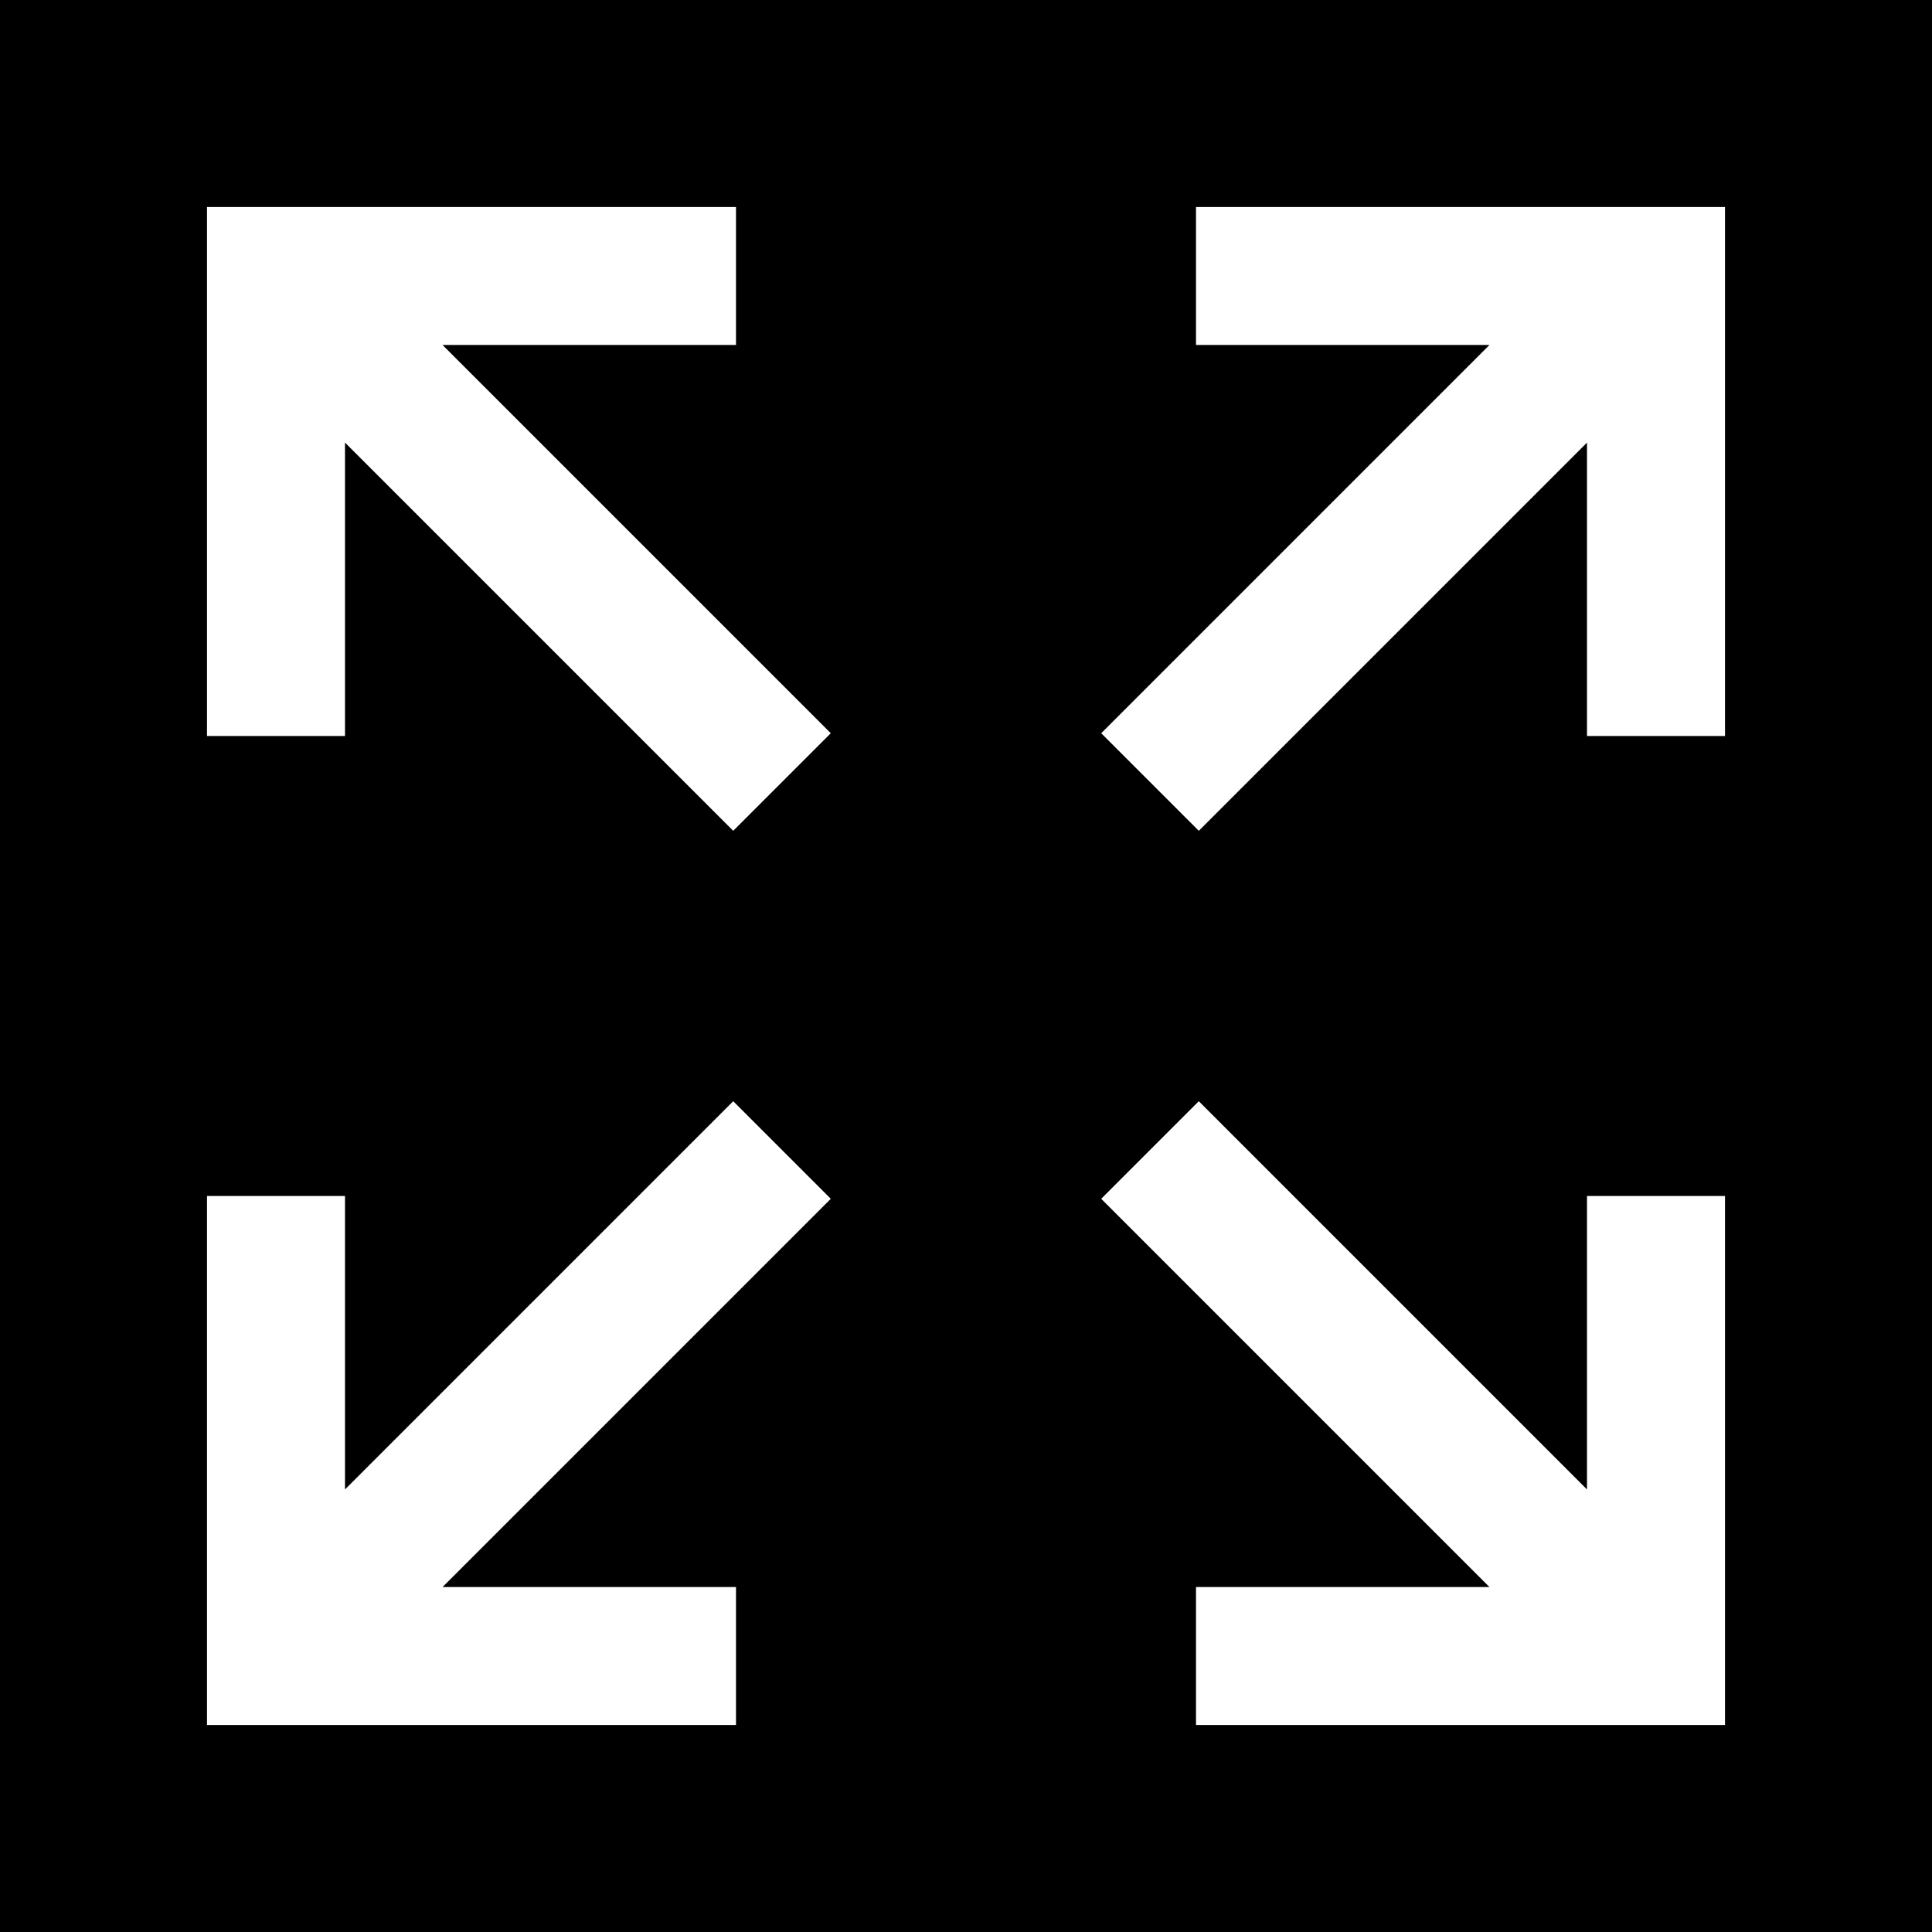 <?xml version="1.0" encoding="iso-8859-1"?>
<!-- Generator: Adobe Illustrator 19.0.0, SVG Export Plug-In . SVG Version: 6.00 Build 0)  -->
<svg version="1.1" id="Layer_1" xmlns="http://www.w3.org/2000/svg" xmlns:xlink="http://www.w3.org/1999/xlink" x="0px" y="0px"
	 viewBox="0 0 512 512" style="enable-background:new 0 0 512 512;" xml:space="preserve">
<g>
	<g>
		<path d="M0,0v512h512V0H0z M195.048,420.571v36.571H54.857v-140.19h36.571v77.762l102.88-102.88l25.86,25.86L117.291,420.571
			H195.048z M194.309,220.17L91.429,117.291v77.757H54.857V54.857h140.19v36.571h-77.762L220.169,194.31L194.309,220.17z
			 M457.143,457.143h-140.19v-36.571h77.757l-102.878-102.88l25.86-25.86l102.88,102.883v-77.762h36.571V457.143z M457.143,195.048
			h-36.571v-77.757l-102.88,102.88l-25.86-25.86L394.714,91.429h-77.762V54.857h140.19V195.048z"/>
	</g>
</g>
<g>
</g>
<g>
</g>
<g>
</g>
<g>
</g>
<g>
</g>
<g>
</g>
<g>
</g>
<g>
</g>
<g>
</g>
<g>
</g>
<g>
</g>
<g>
</g>
<g>
</g>
<g>
</g>
<g>
</g>
</svg>
